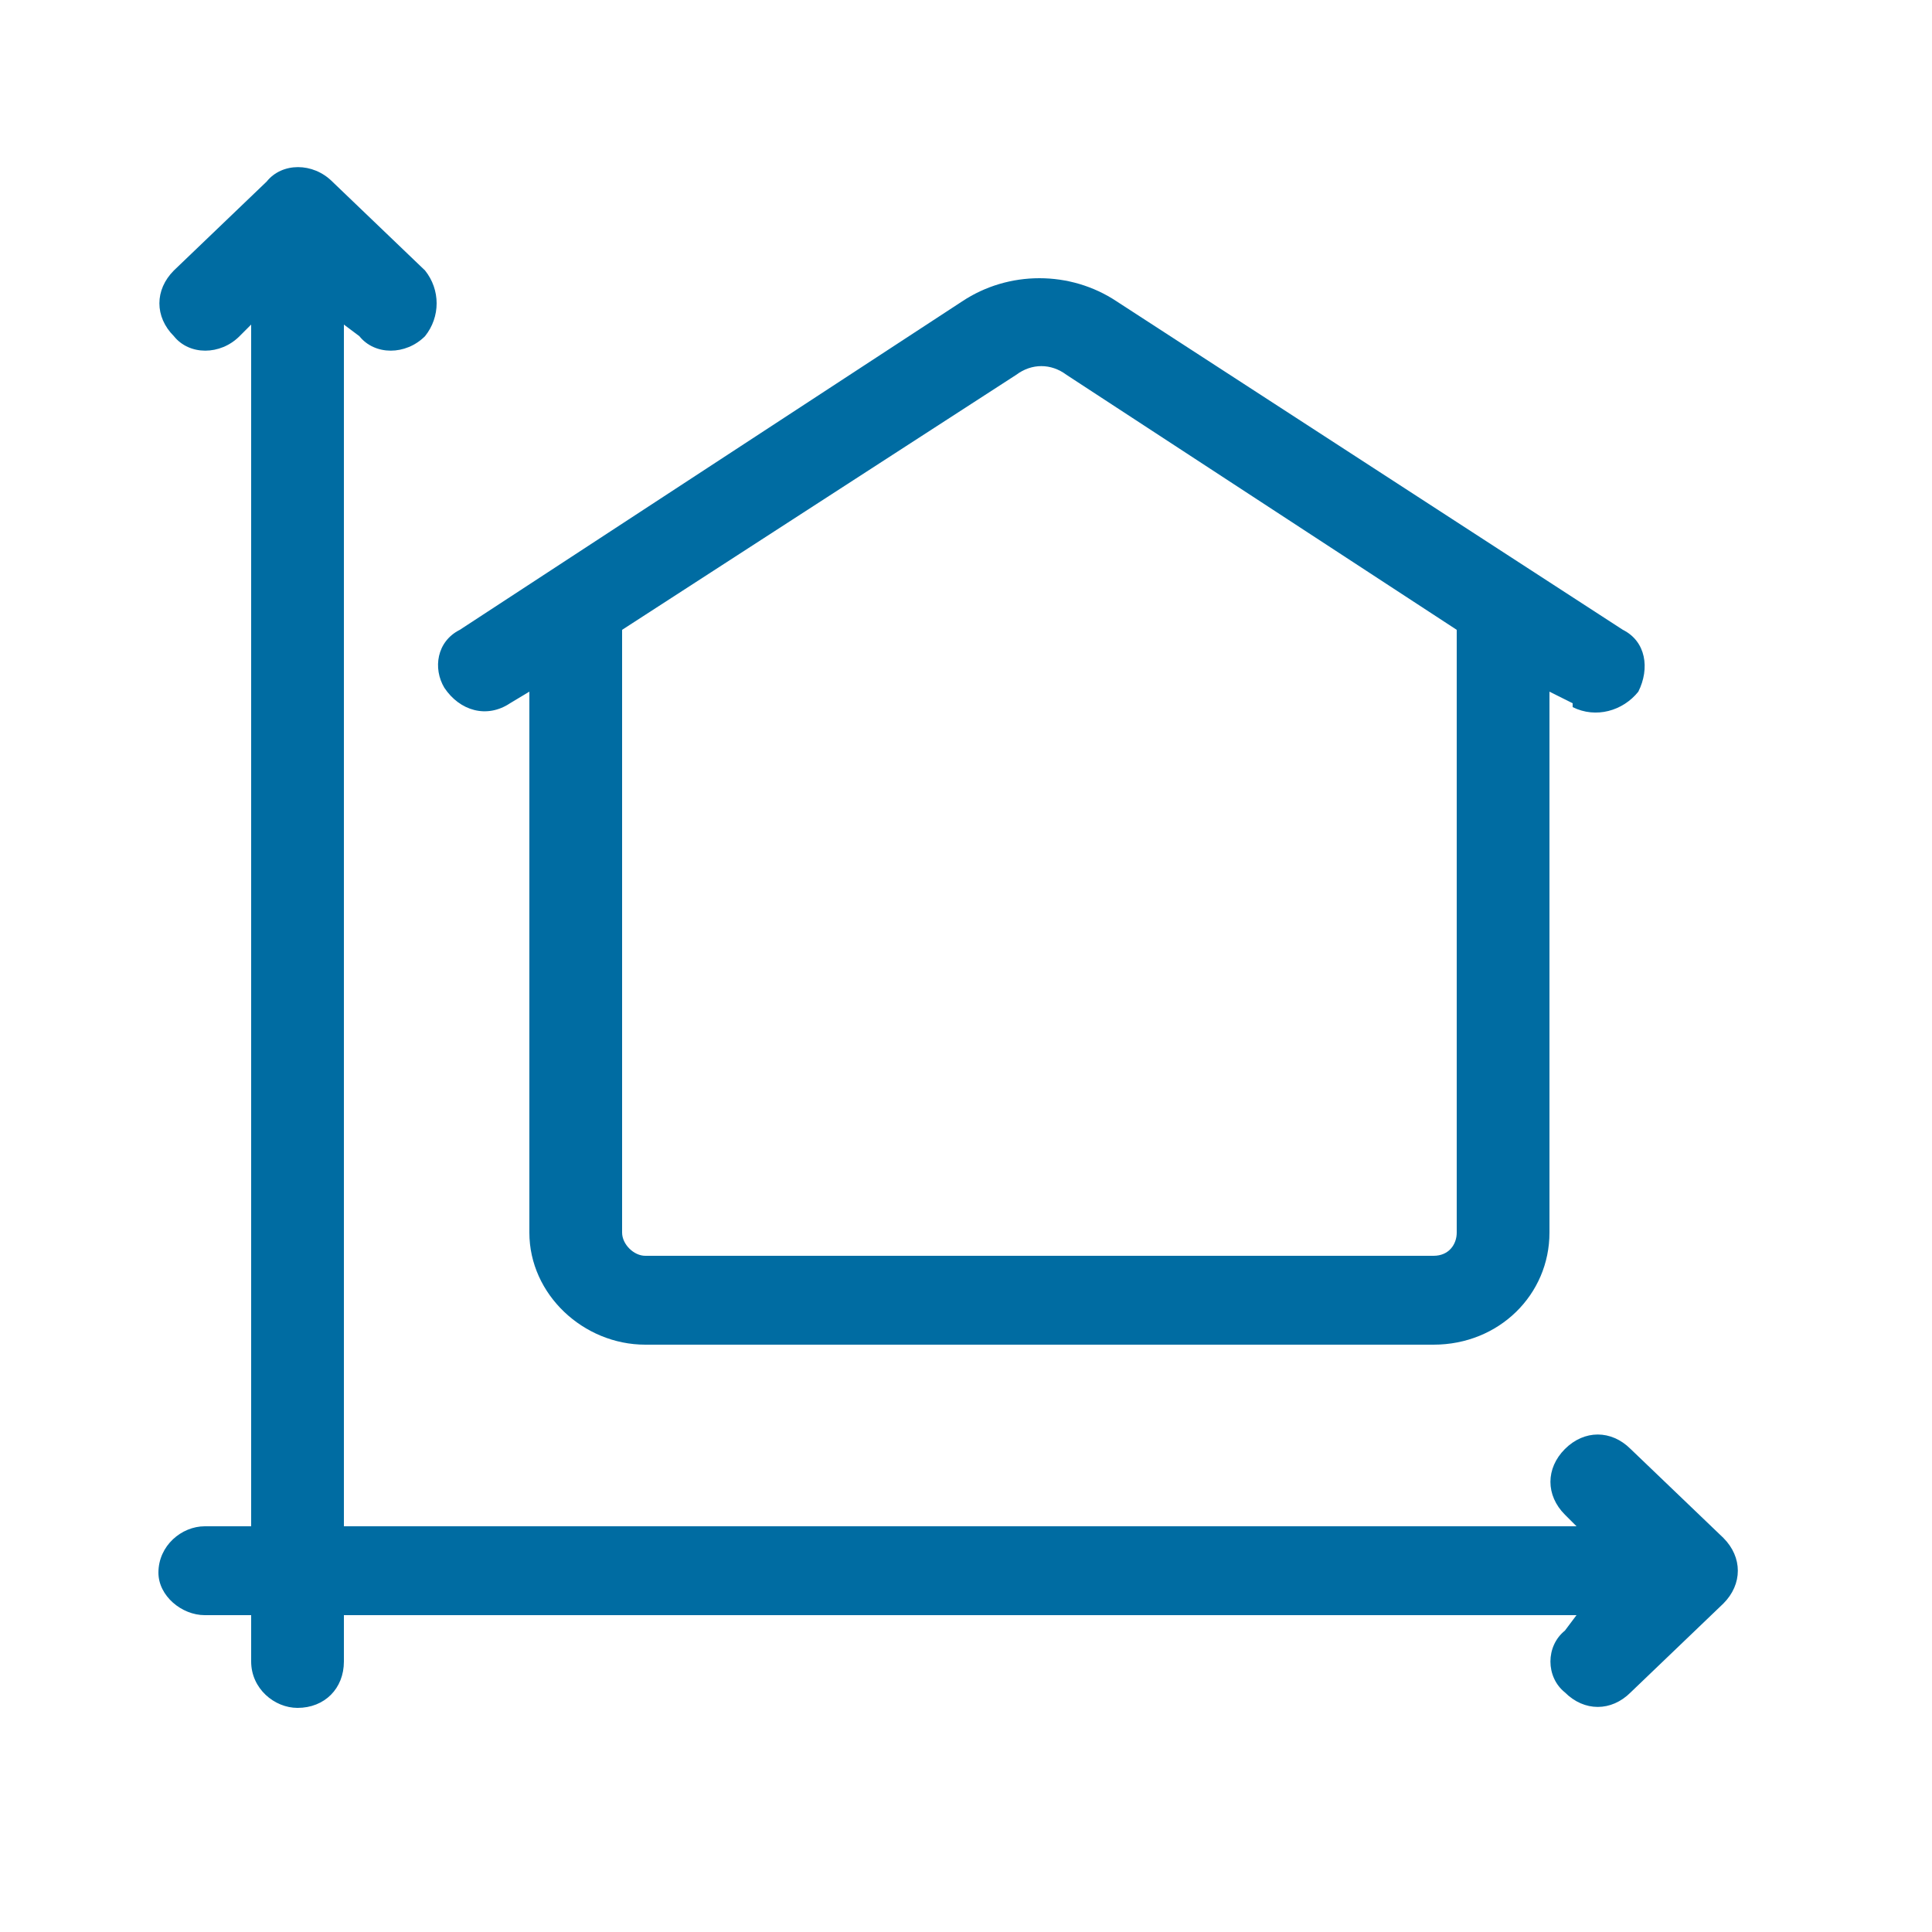<svg version="1.2" xmlns="http://www.w3.org/2000/svg" viewBox="0 0 50 50" width="50" height="50">
	<title>Calque_3-svg</title>
	<defs>
		<clipPath clipPathUnits="userSpaceOnUse" id="cp1">
			<path d="m-0.23-5h70.23v66h-70.23z"/>
		</clipPath>
	</defs>
	<style>
		.s0 { fill: #006ca2 } 
	</style>
	<g id="Clip-Path: Calque_1" clip-path="url(#cp1)">
		<g id="Calque_1">
			<path id="Vector_2" fill-rule="evenodd" class="s0" d="m6.5 39.5v-31.1l-0.3 0.3c-0.5 0.5-1.3 0.5-1.7 0-0.5-0.5-0.5-1.2 0-1.7l2.4-2.3c0.4-0.5 1.2-0.5 1.7 0q0 0 0 0l2.4 2.3c0.4 0.5 0.4 1.2 0 1.7-0.5 0.5-1.3 0.5-1.7 0l-0.4-0.3v31.1h31.9l-0.3-0.3c-0.5-0.5-0.5-1.2 0-1.7 0.5-0.5 1.2-0.5 1.7 0l2.4 2.3c0.5 0.5 0.5 1.2 0 1.7q0 0 0 0l-2.4 2.3c-0.5 0.5-1.2 0.5-1.7 0-0.5-0.4-0.5-1.2 0-1.6l0.3-0.4h-31.9v1.2c0 0.7-0.5 1.2-1.2 1.2-0.6 0-1.2-0.5-1.2-1.2v-1.2h-1.2c-0.6 0-1.2-0.5-1.2-1.1 0-0.7 0.6-1.2 1.2-1.2zm22.4-31.7l13.1 8.5c0.6 0.3 0.7 1 0.4 1.6-0.4 0.5-1.1 0.7-1.7 0.4q0-0.1 0-0.1l-0.6-0.3v14c0 1.6-1.3 2.9-3 2.9h-20.4c-1.6 0-3-1.3-3-2.9v-14l-0.5 0.3c-0.6 0.4-1.3 0.2-1.7-0.4-0.3-0.5-0.2-1.2 0.4-1.5l13-8.5c1.2-0.8 2.8-0.8 4 0zm8.8 8.5l-10.1-6.6c-0.4-0.3-0.9-0.3-1.3 0l-10.2 6.6v15.6c0 0.3 0.3 0.6 0.6 0.6h20.4c0.4 0 0.6-0.3 0.6-0.6z"/>
		</g>
	</g>
</svg>